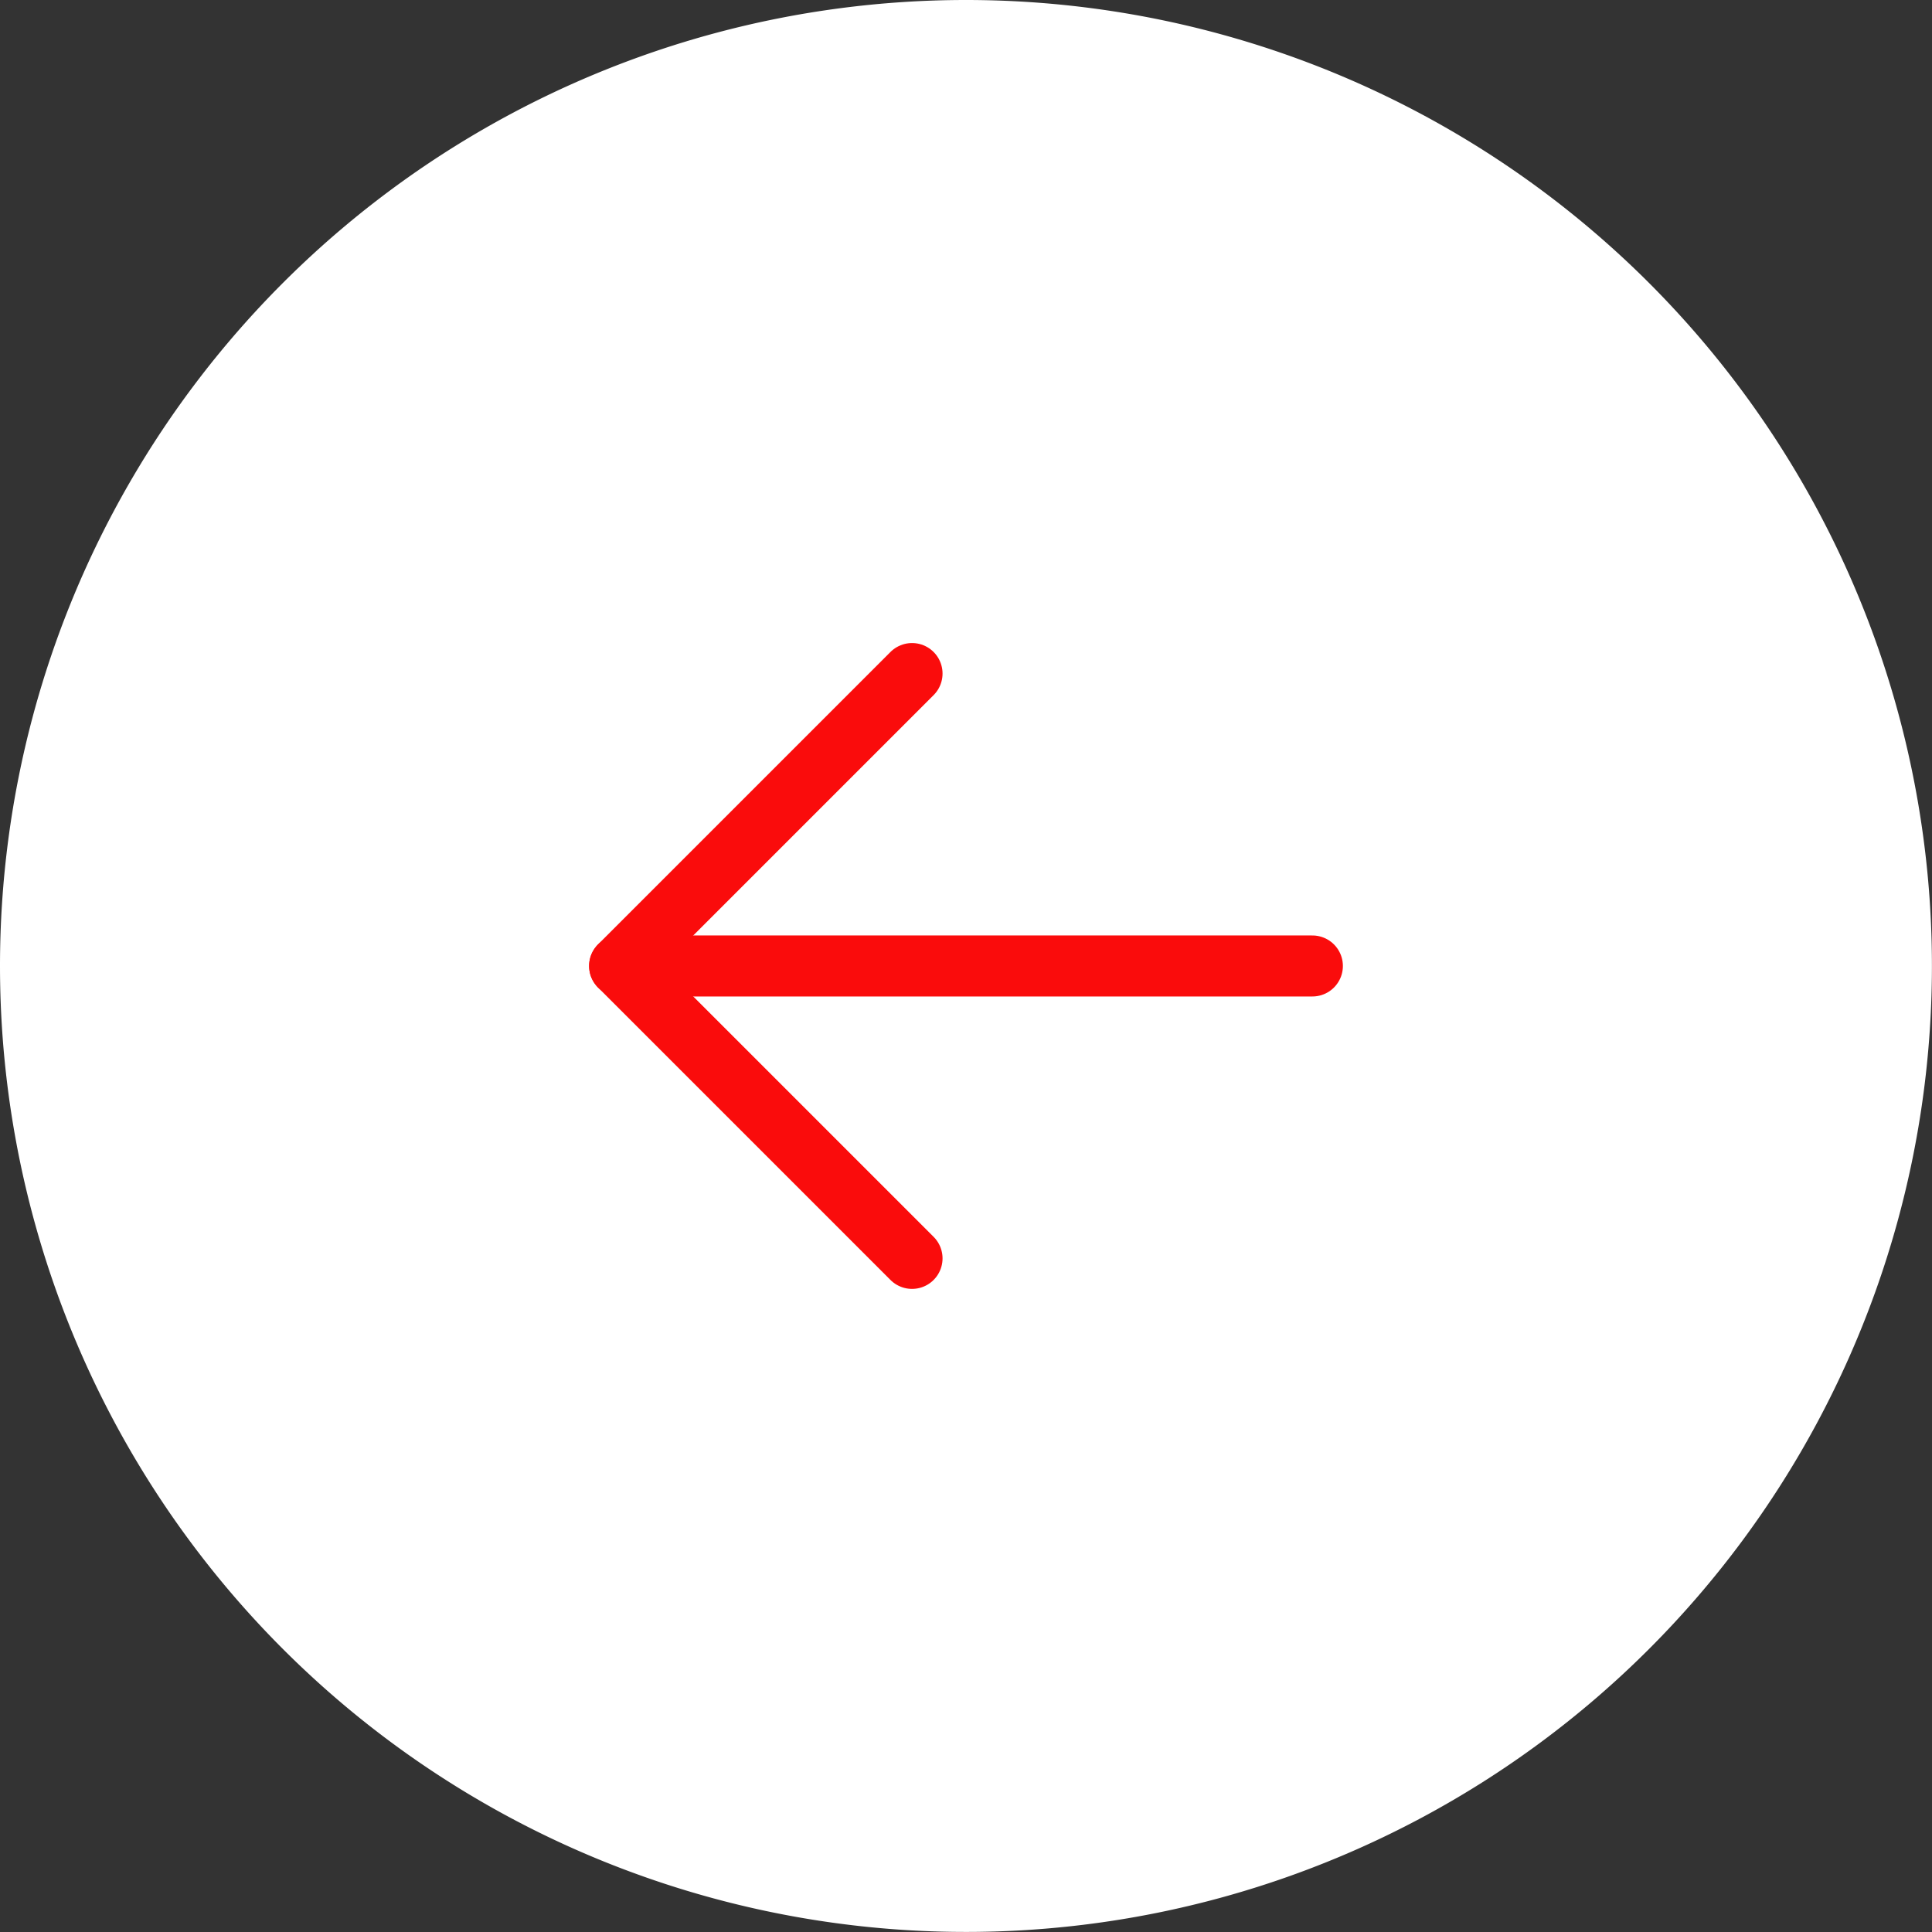 <svg id="Group_4" data-name="Group 4" xmlns="http://www.w3.org/2000/svg" width="31.667" height="31.667" viewBox="0 0 31.667 31.667">
  <rect x="0" y="0" width="31.667" height="31.667" fill="#333333" stroke="none"/>
  <g id="Group_5" data-name="Group 5">
    <path id="Path_36" data-name="Path 36" d="M0,15.833A15.833,15.833,0,1,0,15.833,0,15.833,15.833,0,0,0,0,15.833" fill="#fff"/>
    <path id="Path_37" data-name="Path 37" d="M125.533,79.735l-4.793,4.793,4.793,4.793" transform="translate(-110.584 -68.695)" fill="none" stroke="#fa0c0c" stroke-linecap="round" stroke-linejoin="round" stroke-width="1"/>
    <line id="Line_1" data-name="Line 1" x2="11.355" transform="translate(10.156 15.833)" fill="none" stroke="#fa0c0c" stroke-linecap="round" stroke-width="1"/>
  </g>
</svg>
